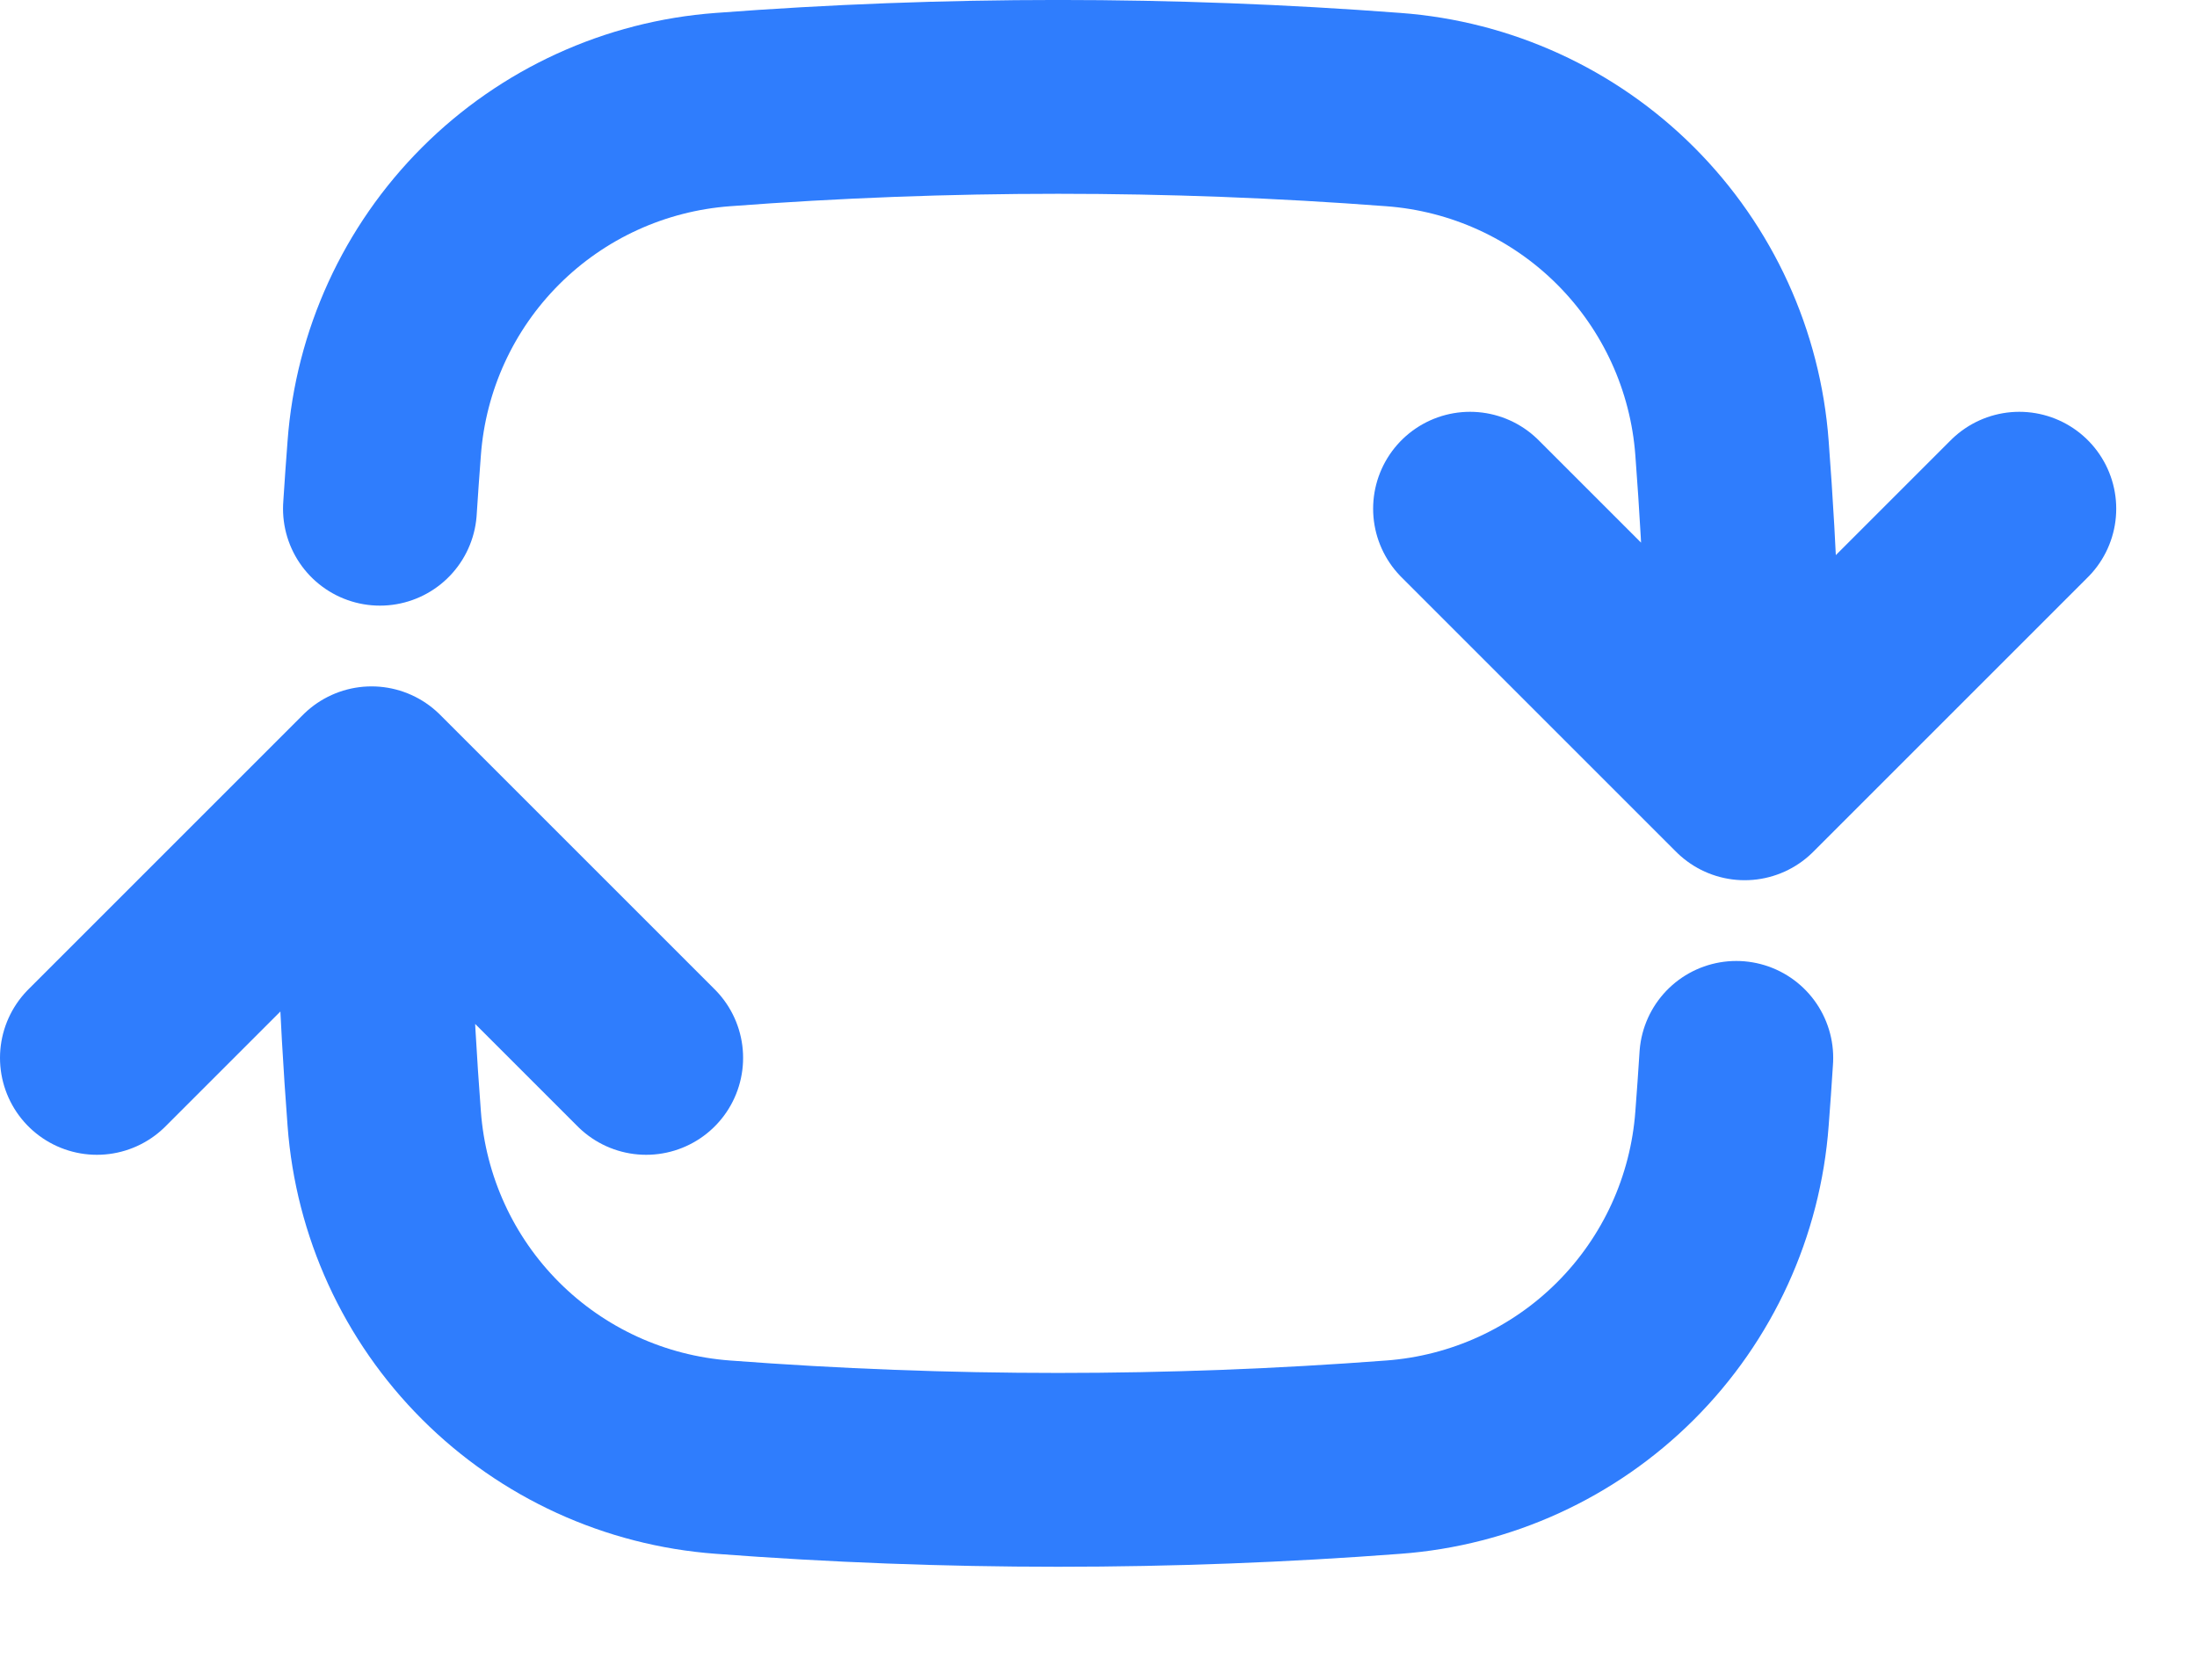 <svg width="17" height="13" viewBox="0 0 17 13" fill="none" xmlns="http://www.w3.org/2000/svg">
<path d="M13.5 6.062C13.5 5.19 13.467 4.325 13.402 3.469C13.352 2.79 13.06 2.152 12.579 1.671C12.098 1.19 11.46 0.898 10.781 0.848C9.055 0.717 7.32 0.717 5.594 0.848C4.915 0.898 4.277 1.19 3.796 1.671C3.315 2.152 3.023 2.79 2.973 3.469C2.961 3.624 2.95 3.781 2.94 3.937M13.5 6.062L15.625 3.937M13.5 6.062L11.375 3.937M2.875 6.062C2.875 6.935 2.908 7.8 2.973 8.656C3.023 9.335 3.315 9.973 3.796 10.454C4.277 10.935 4.915 11.227 5.594 11.277C7.32 11.408 9.055 11.408 10.781 11.277C11.46 11.227 12.098 10.935 12.579 10.454C13.06 9.973 13.352 9.335 13.402 8.656C13.414 8.501 13.425 8.344 13.435 8.187M2.875 6.062L5 8.187M2.875 6.062L0.75 8.187" stroke="#2F7DFD" stroke-width="1.5" stroke-linecap="round" stroke-linejoin="round"/>
</svg>
